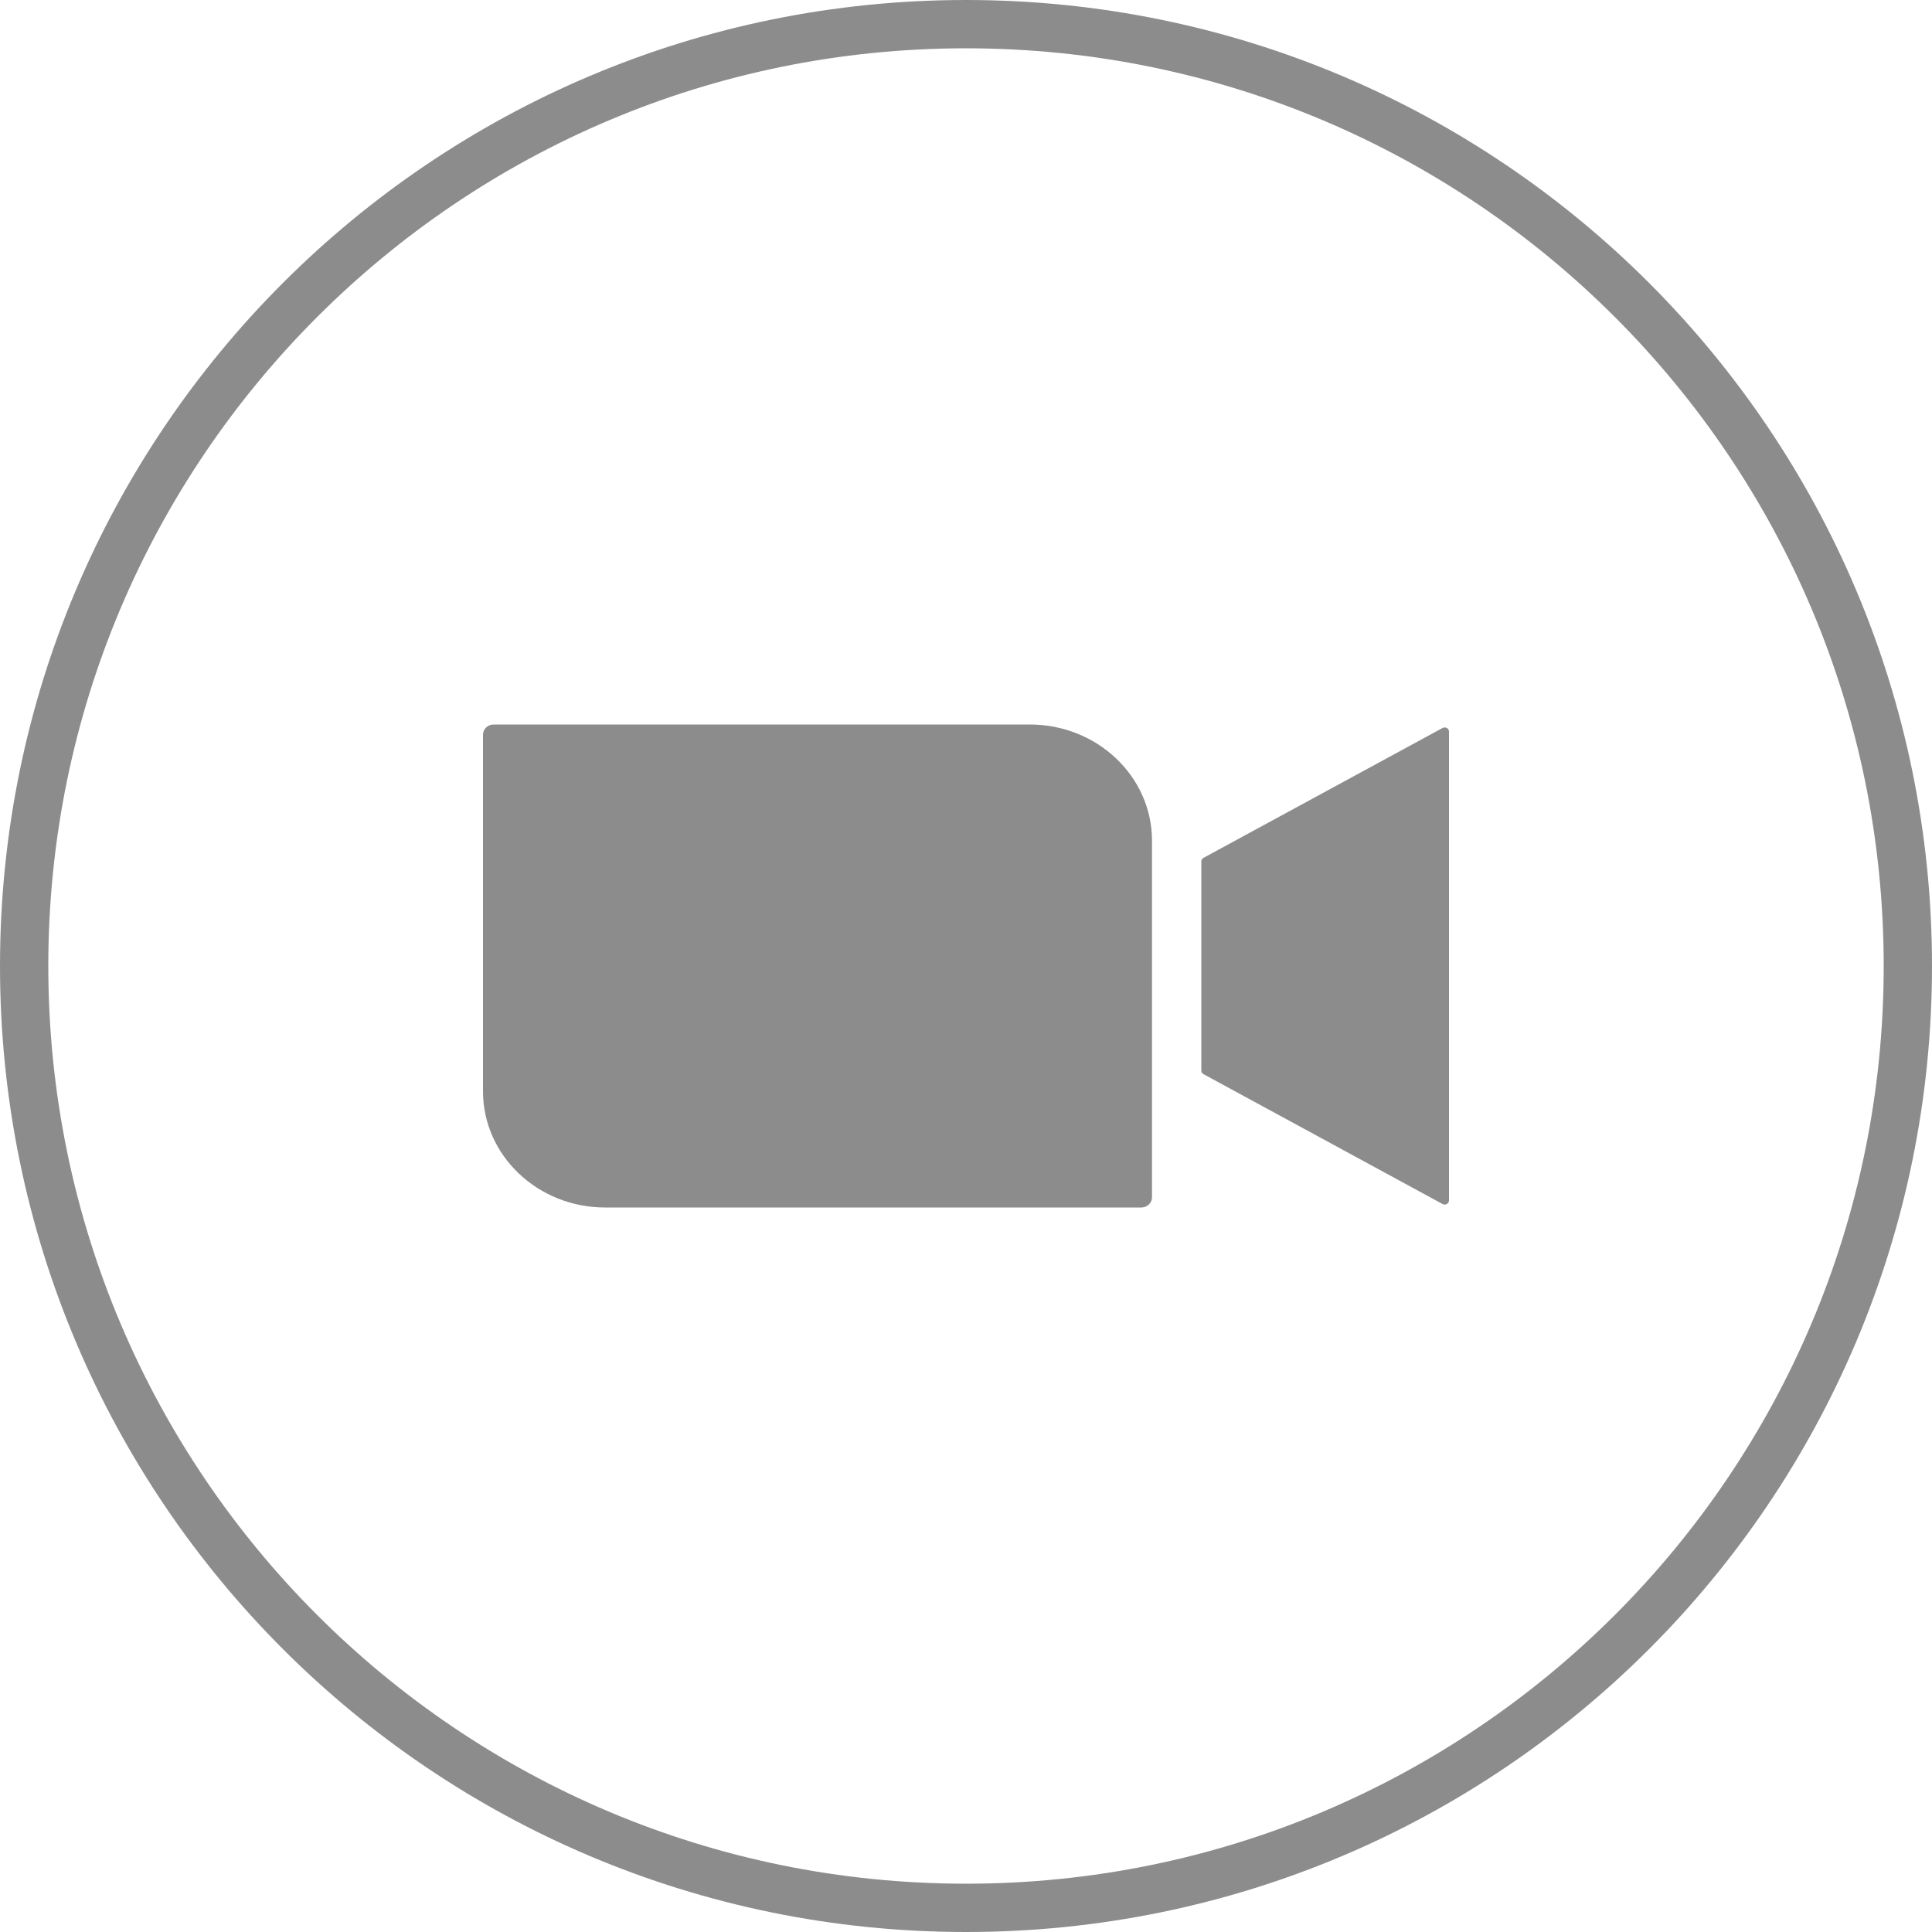 <?xml version="1.0" encoding="UTF-8"?> <svg xmlns="http://www.w3.org/2000/svg" width="40" height="40" viewBox="0 0 40 40" fill="none"><path d="M39.5 20C39.5 30.77 30.77 39.5 20 39.5C9.23 39.5 0.5 30.77 0.5 20C0.5 9.23 9.23 0.5 20 0.5C30.77 0.5 39.5 9.23 39.5 20Z" stroke="#8C8C8C"></path><path fill-rule="evenodd" clip-rule="evenodd" d="M10.222 15C10.099 15 10 15.095 10 15.211V22.595C10 23.923 11.133 25 12.53 25H23.629C23.752 25 23.851 24.905 23.851 24.789V17.405C23.851 16.077 22.718 15 21.321 15H10.222ZM24.917 17.761L29.867 15.072C29.926 15.04 30 15.081 30 15.145V24.855C30 24.919 29.926 24.96 29.867 24.928L24.917 22.239C24.889 22.224 24.872 22.197 24.872 22.166V17.834C24.872 17.803 24.889 17.776 24.917 17.761Z" fill="#8C8C8C"></path></svg> 